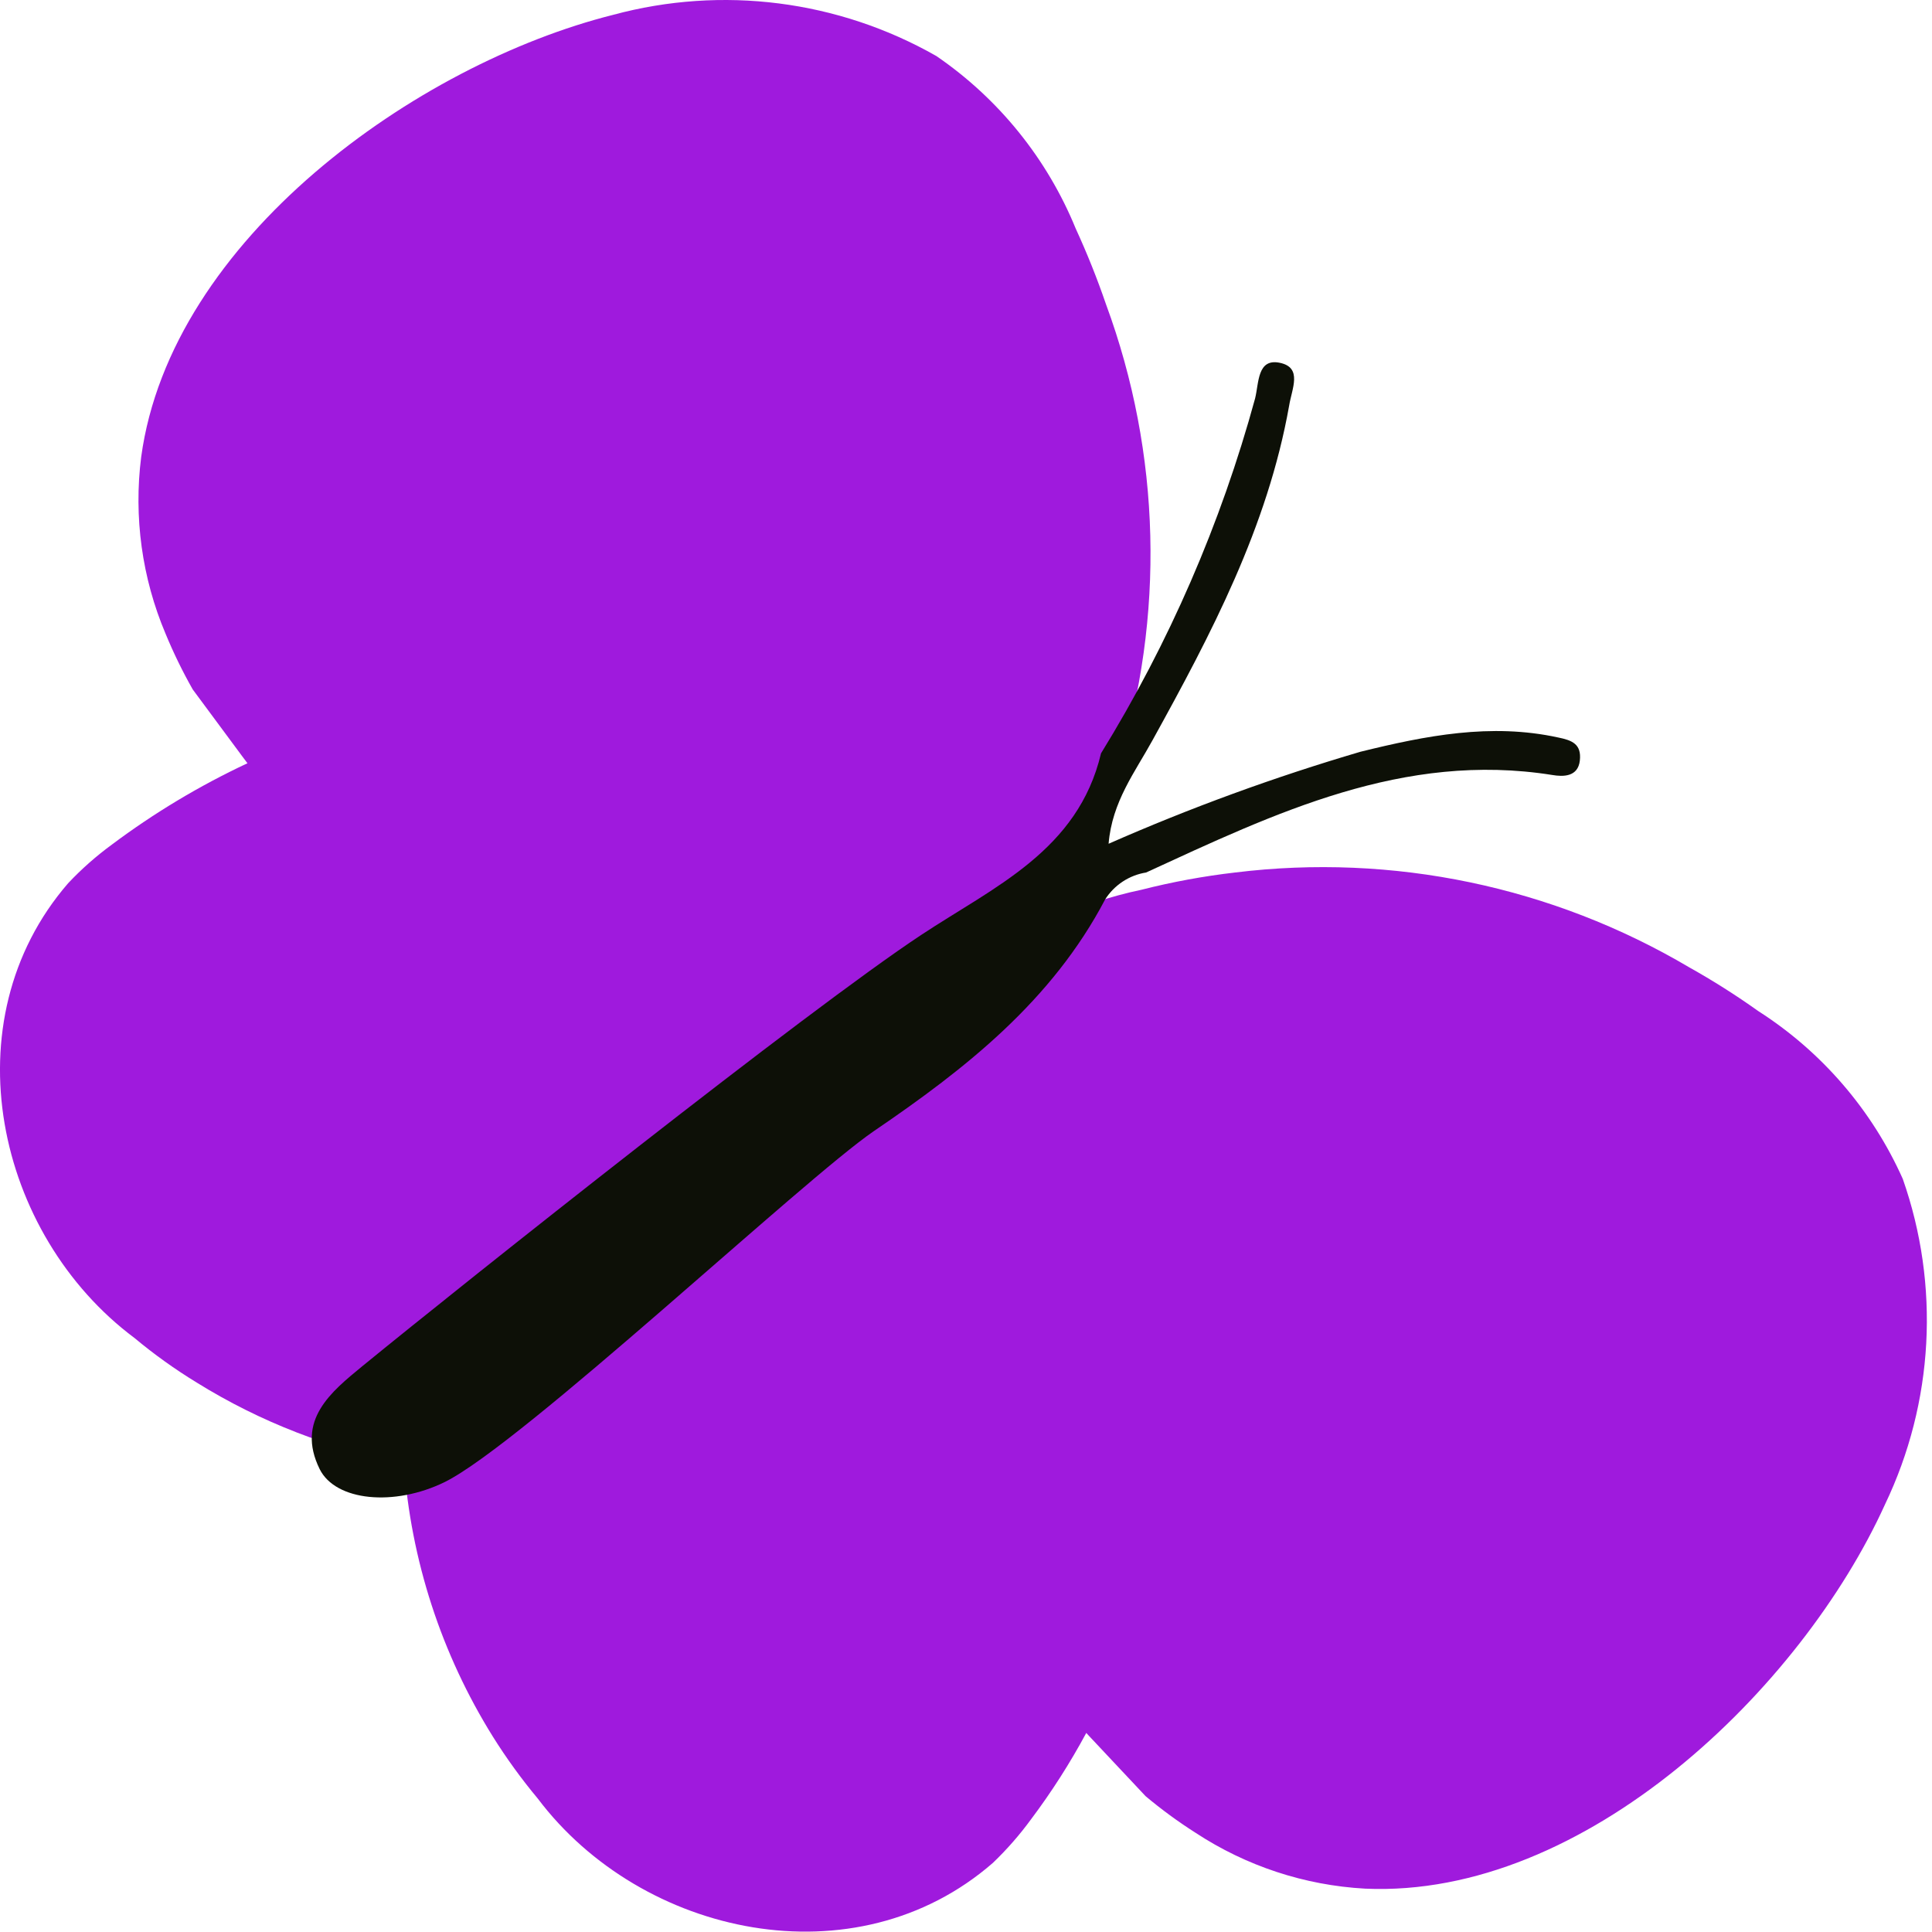 <?xml version="1.0" encoding="UTF-8"?> <svg xmlns="http://www.w3.org/2000/svg" width="84" height="84" viewBox="0 0 84 84" fill="none"> <path fill-rule="evenodd" clip-rule="evenodd" d="M81.959 65.405C84.079 60.976 84.356 55.888 82.729 51.255C81.391 48.26 79.204 45.722 76.439 43.955C75.475 43.268 74.473 42.634 73.439 42.055C67.495 38.541 60.554 37.092 53.699 37.935C52.328 38.094 50.968 38.344 49.629 38.685C48.287 38.966 46.981 39.402 45.739 39.985C46.282 39.121 46.747 38.211 47.129 37.265C47.7 36.011 48.191 34.722 48.599 33.405C50.658 26.81 50.479 19.718 48.089 13.235C47.705 12.114 47.264 11.013 46.769 9.935C45.526 6.897 43.419 4.289 40.709 2.435C36.446 0.007 31.395 -0.636 26.659 0.645C18.129 2.785 7.429 10.395 6.139 19.865C5.807 22.477 6.173 25.131 7.199 27.555C7.542 28.386 7.936 29.194 8.379 29.975L10.519 32.865L10.759 33.185C8.677 34.16 6.7 35.346 4.859 36.725C4.176 37.225 3.539 37.788 2.959 38.405C-2.231 44.405 -0.171 53.685 5.849 58.175C6.704 58.888 7.61 59.536 8.559 60.115C11.317 61.827 14.369 63.01 17.559 63.605C17.861 67.828 19.19 71.913 21.429 75.505C22.018 76.445 22.669 77.344 23.379 78.195C27.899 84.195 37.199 86.195 43.169 80.995C43.781 80.409 44.34 79.77 44.839 79.085C45.728 77.9 46.527 76.65 47.229 75.345L47.349 75.475L49.809 78.095C50.497 78.672 51.222 79.204 51.979 79.685C54.179 81.131 56.721 81.97 59.349 82.115C68.919 82.545 78.329 73.405 81.959 65.405Z" fill="#9F1ADD"></path> <path d="M47.87 32.755C46.87 36.985 43.219 38.555 40.059 40.645C35.12 43.905 20.349 55.645 15.759 59.395C14.409 60.505 12.85 61.745 13.899 63.875C14.589 65.265 17.14 65.515 19.34 64.435C22.709 62.765 34.929 51.275 37.999 49.175C41.999 46.455 45.739 43.505 48.05 39.105C48.247 38.795 48.507 38.531 48.814 38.329C49.121 38.127 49.467 37.993 49.83 37.935C55.44 35.355 61.02 32.665 67.49 33.695C67.96 33.775 68.609 33.785 68.689 33.065C68.769 32.345 68.34 32.185 67.749 32.065C64.82 31.425 61.989 31.985 59.15 32.685C55.418 33.783 51.76 35.119 48.2 36.685C48.349 34.855 49.359 33.555 50.109 32.185C52.66 27.565 55.109 22.925 56.05 17.635C56.169 16.895 56.639 15.985 55.65 15.775C54.66 15.565 54.739 16.645 54.569 17.325C53.084 22.761 50.828 27.957 47.87 32.755Z" fill="#0D1007"></path> </svg> 